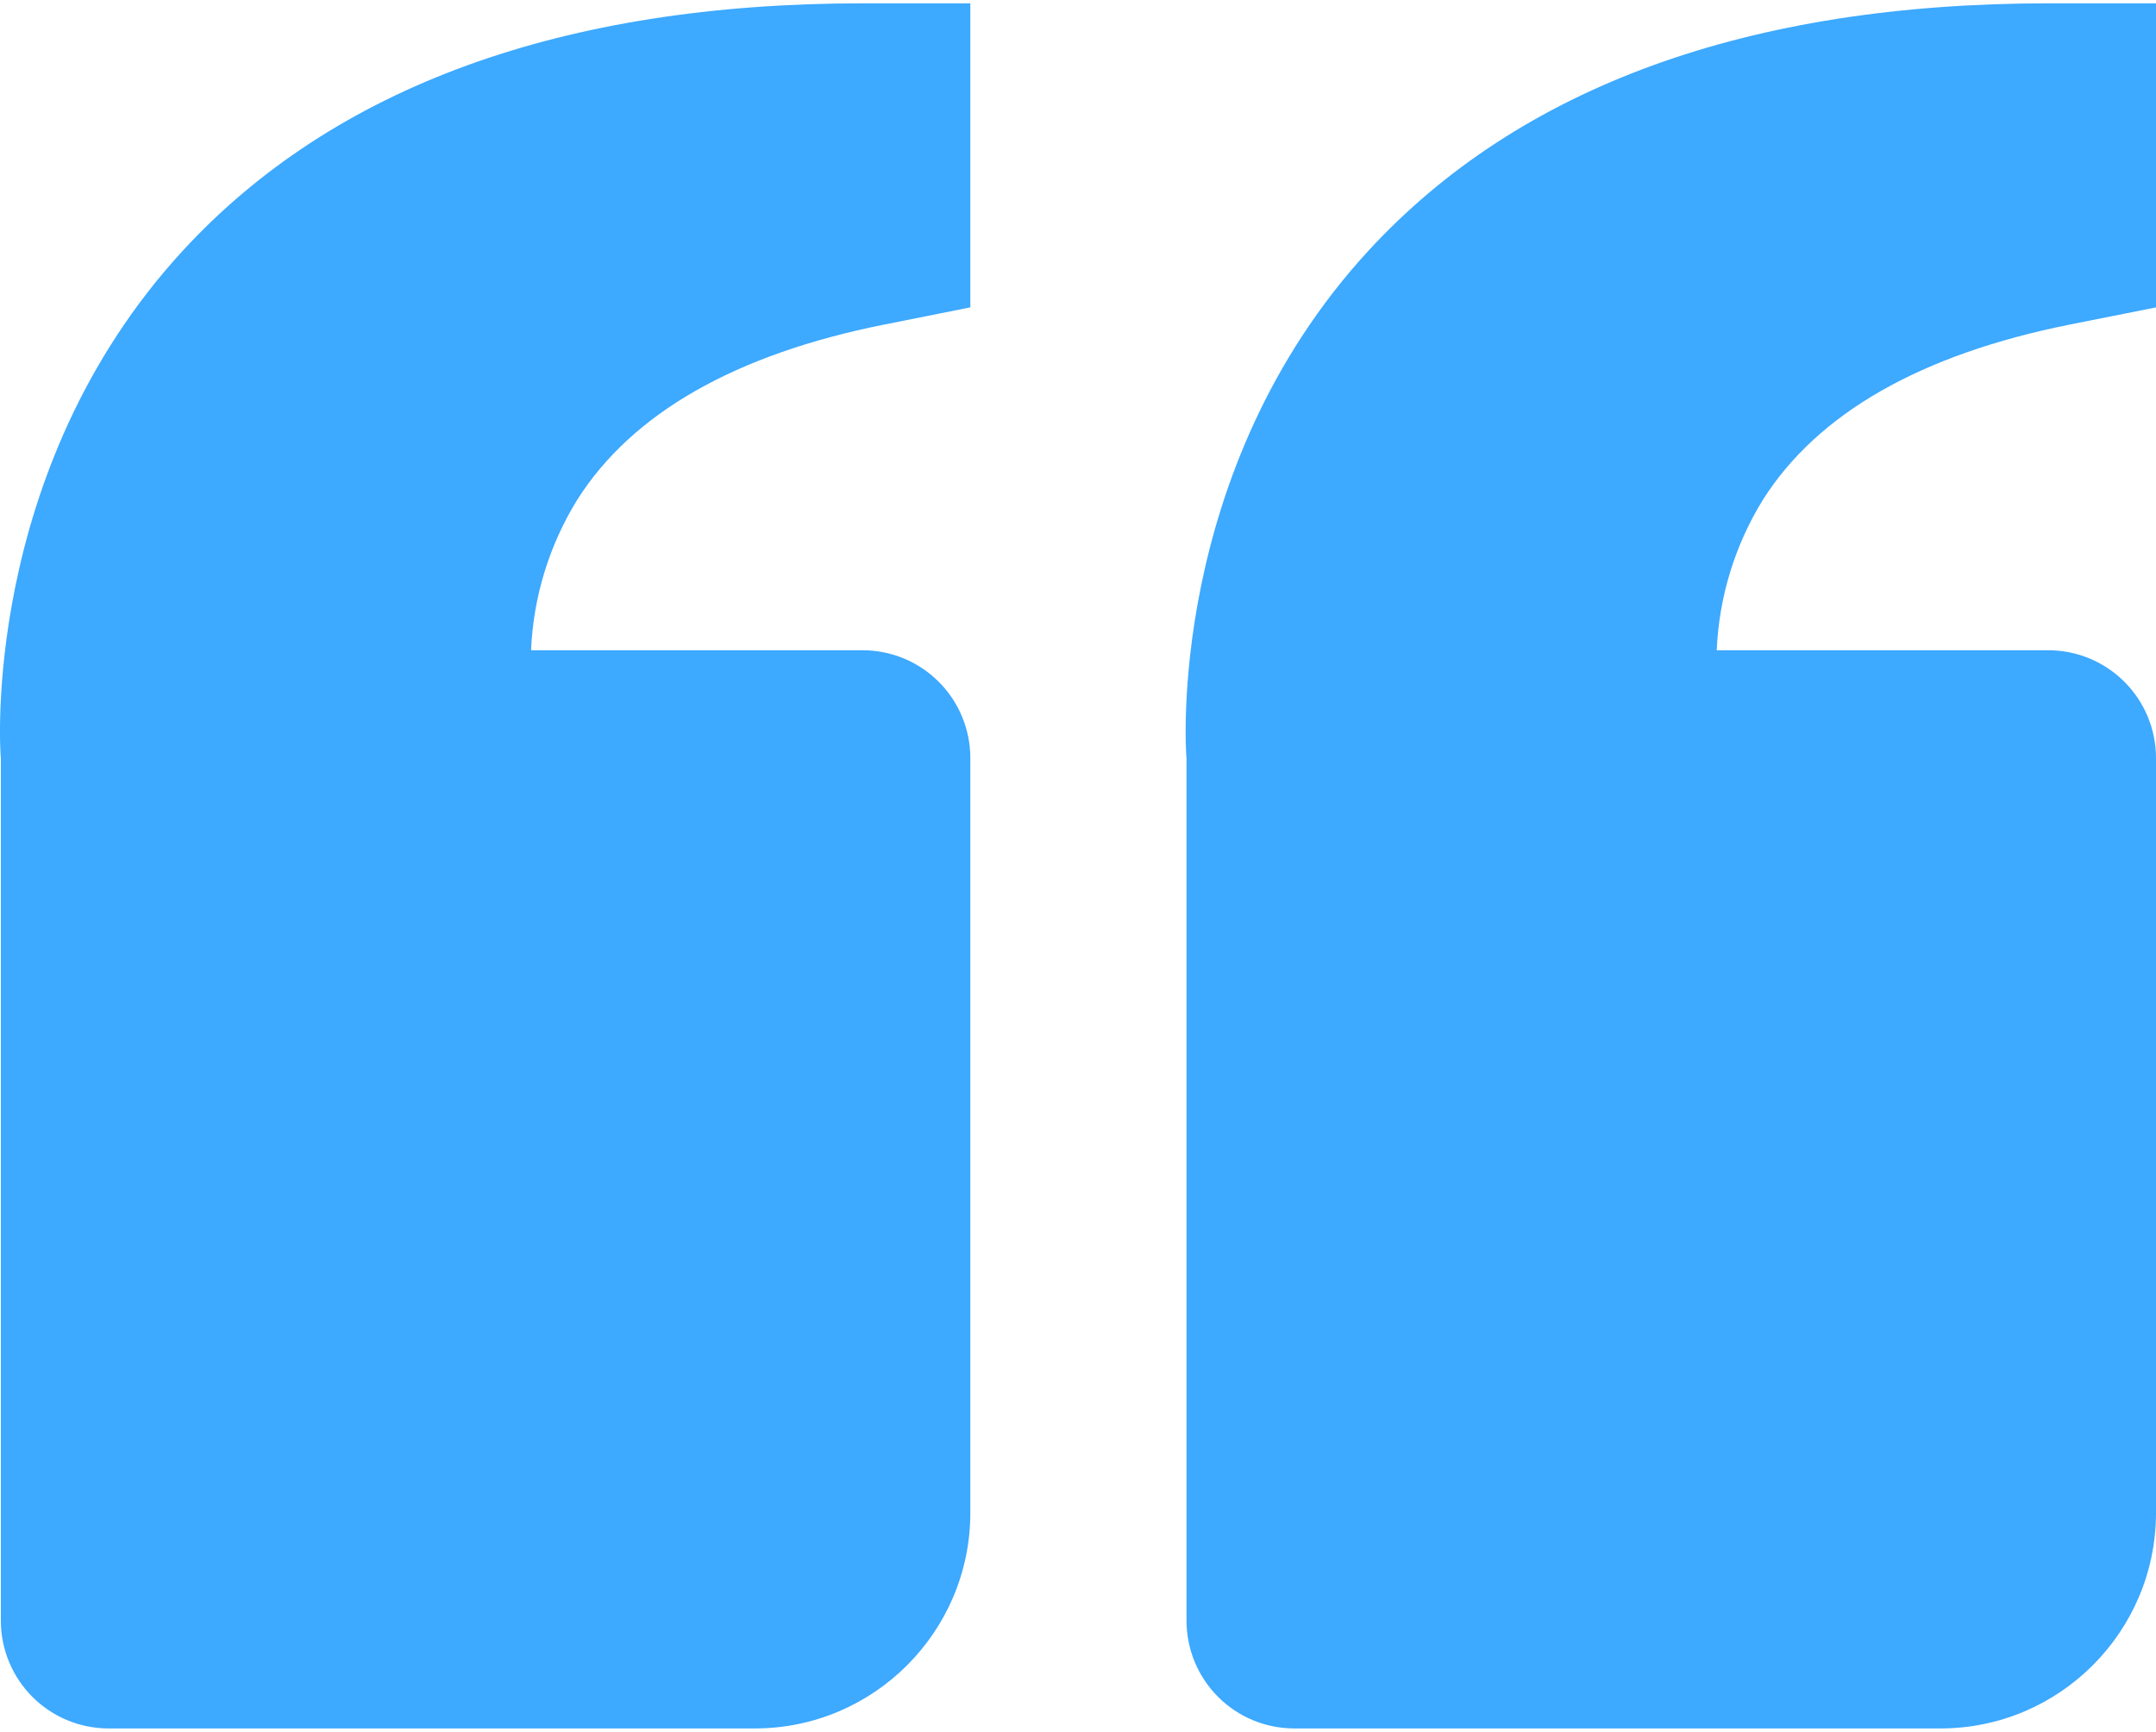 <?xml version="1.0" encoding="UTF-8"?>
<svg xmlns="http://www.w3.org/2000/svg" width="66" height="53" viewBox="0 0 66 53" fill="none">
  <path d="M5.602 7.666C-0.62 14.424 0.006 23.103 0.026 23.202V49.602C0.026 50.478 0.374 51.317 0.992 51.936C1.61 52.555 2.449 52.902 3.324 52.902H23.109C26.746 52.902 29.704 49.942 29.704 46.302V23.202C29.704 22.327 29.357 21.488 28.738 20.869C28.12 20.25 27.281 19.902 26.407 19.902H16.257C16.326 18.271 16.813 16.685 17.671 15.296C19.346 12.652 22.502 10.847 27.056 9.936L29.704 9.408V0.102H26.407C17.229 0.102 10.229 2.647 5.602 7.666ZM41.898 7.666C35.673 14.424 36.302 23.103 36.322 23.202V49.602C36.322 50.478 36.67 51.317 37.288 51.936C37.906 52.555 38.745 52.902 39.62 52.902H59.405C63.042 52.902 66 49.942 66 46.302V23.202C66 22.327 65.653 21.488 65.034 20.869C64.416 20.25 63.577 19.902 62.703 19.902H52.553C52.622 18.271 53.109 16.685 53.967 15.296C55.642 12.652 58.798 10.847 63.352 9.936L66 9.408V0.102H62.703C53.525 0.102 46.525 2.647 41.898 7.666Z" fill="#3DA9FF"></path>
</svg>
